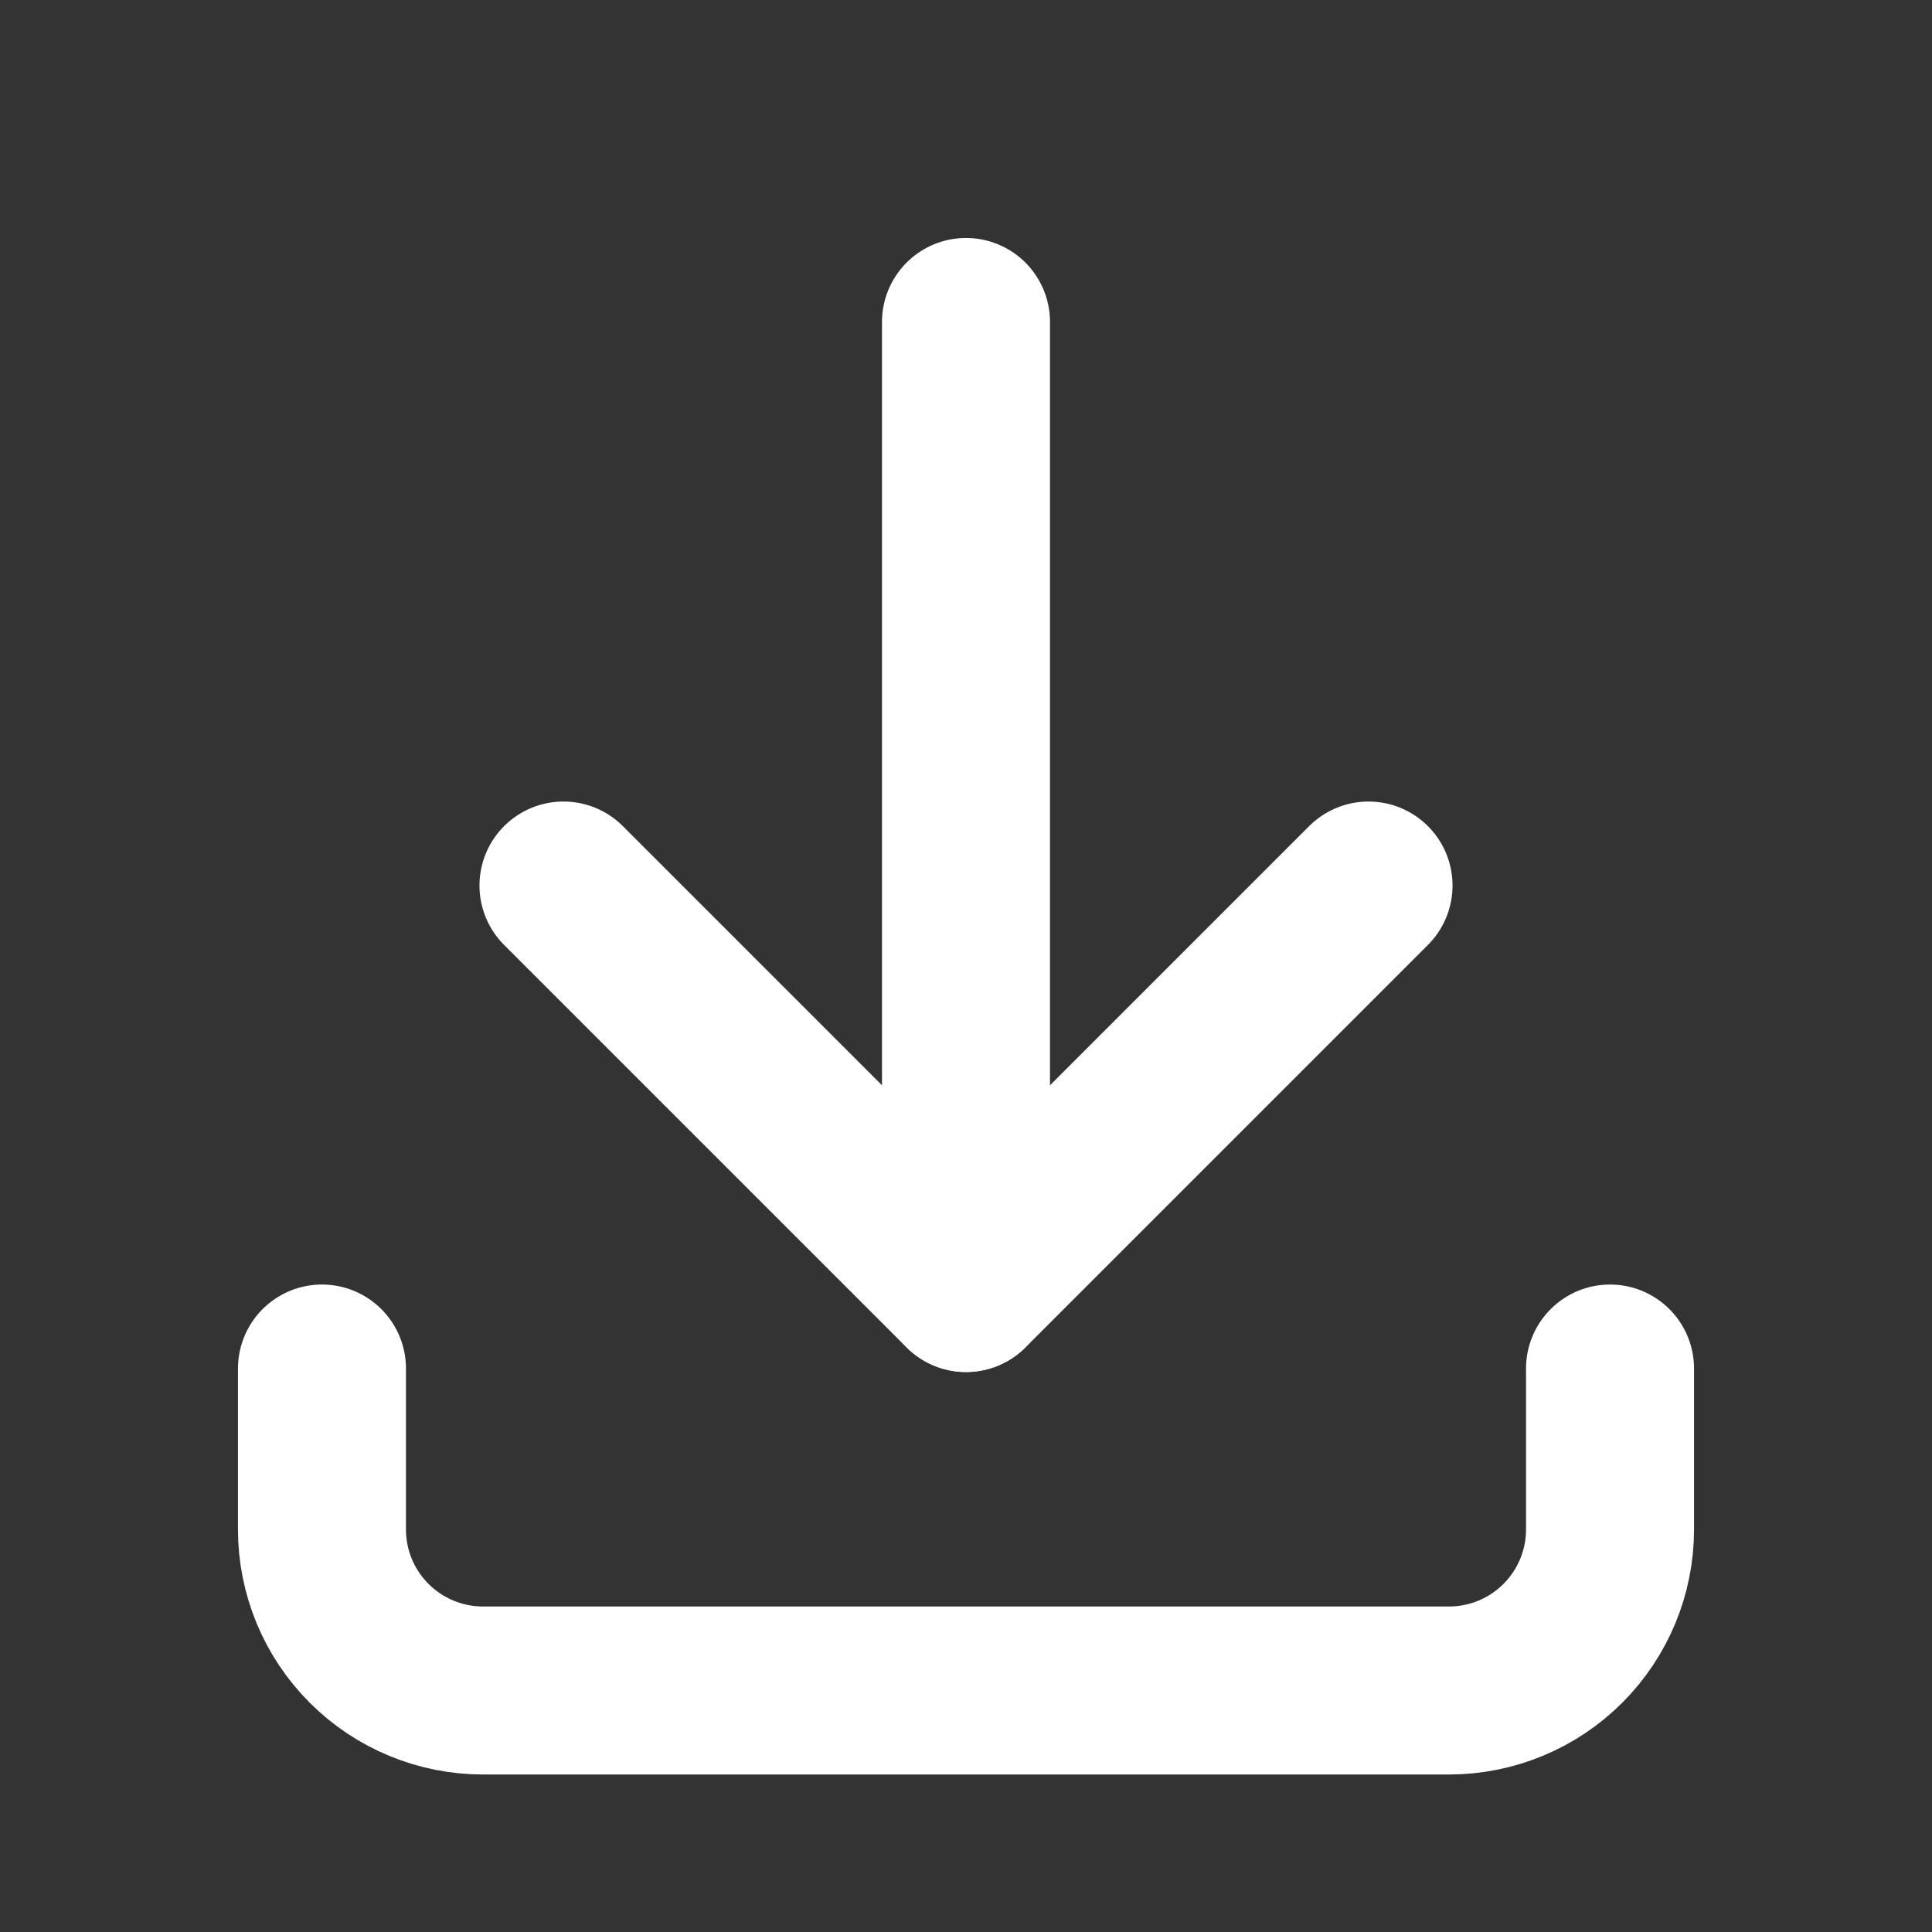 <svg width="23" height="23" viewBox="0 0 23 23" fill="none" xmlns="http://www.w3.org/2000/svg">
<rect x="0" y="0" width="23" height="23" fill="#333333" stroke="none"/>
<path d="M3.833 16.292V18.209C3.833 18.717 4.035 19.204 4.395 19.564C4.754 19.923 5.242 20.125 5.75 20.125H17.25C17.758 20.125 18.246 19.923 18.605 19.564C18.965 19.204 19.167 18.717 19.167 18.209V16.292" stroke="white" stroke-width="2" stroke-linecap="round" stroke-linejoin="round"/>
<path d="M6.708 10.542L11.5 15.334L16.292 10.542" stroke="white" stroke-width="2" stroke-linecap="round" stroke-linejoin="round"/>
<path d="M11.5 3.833V15.333" stroke="white" stroke-width="2" stroke-linecap="round" stroke-linejoin="round"/>
</svg>
